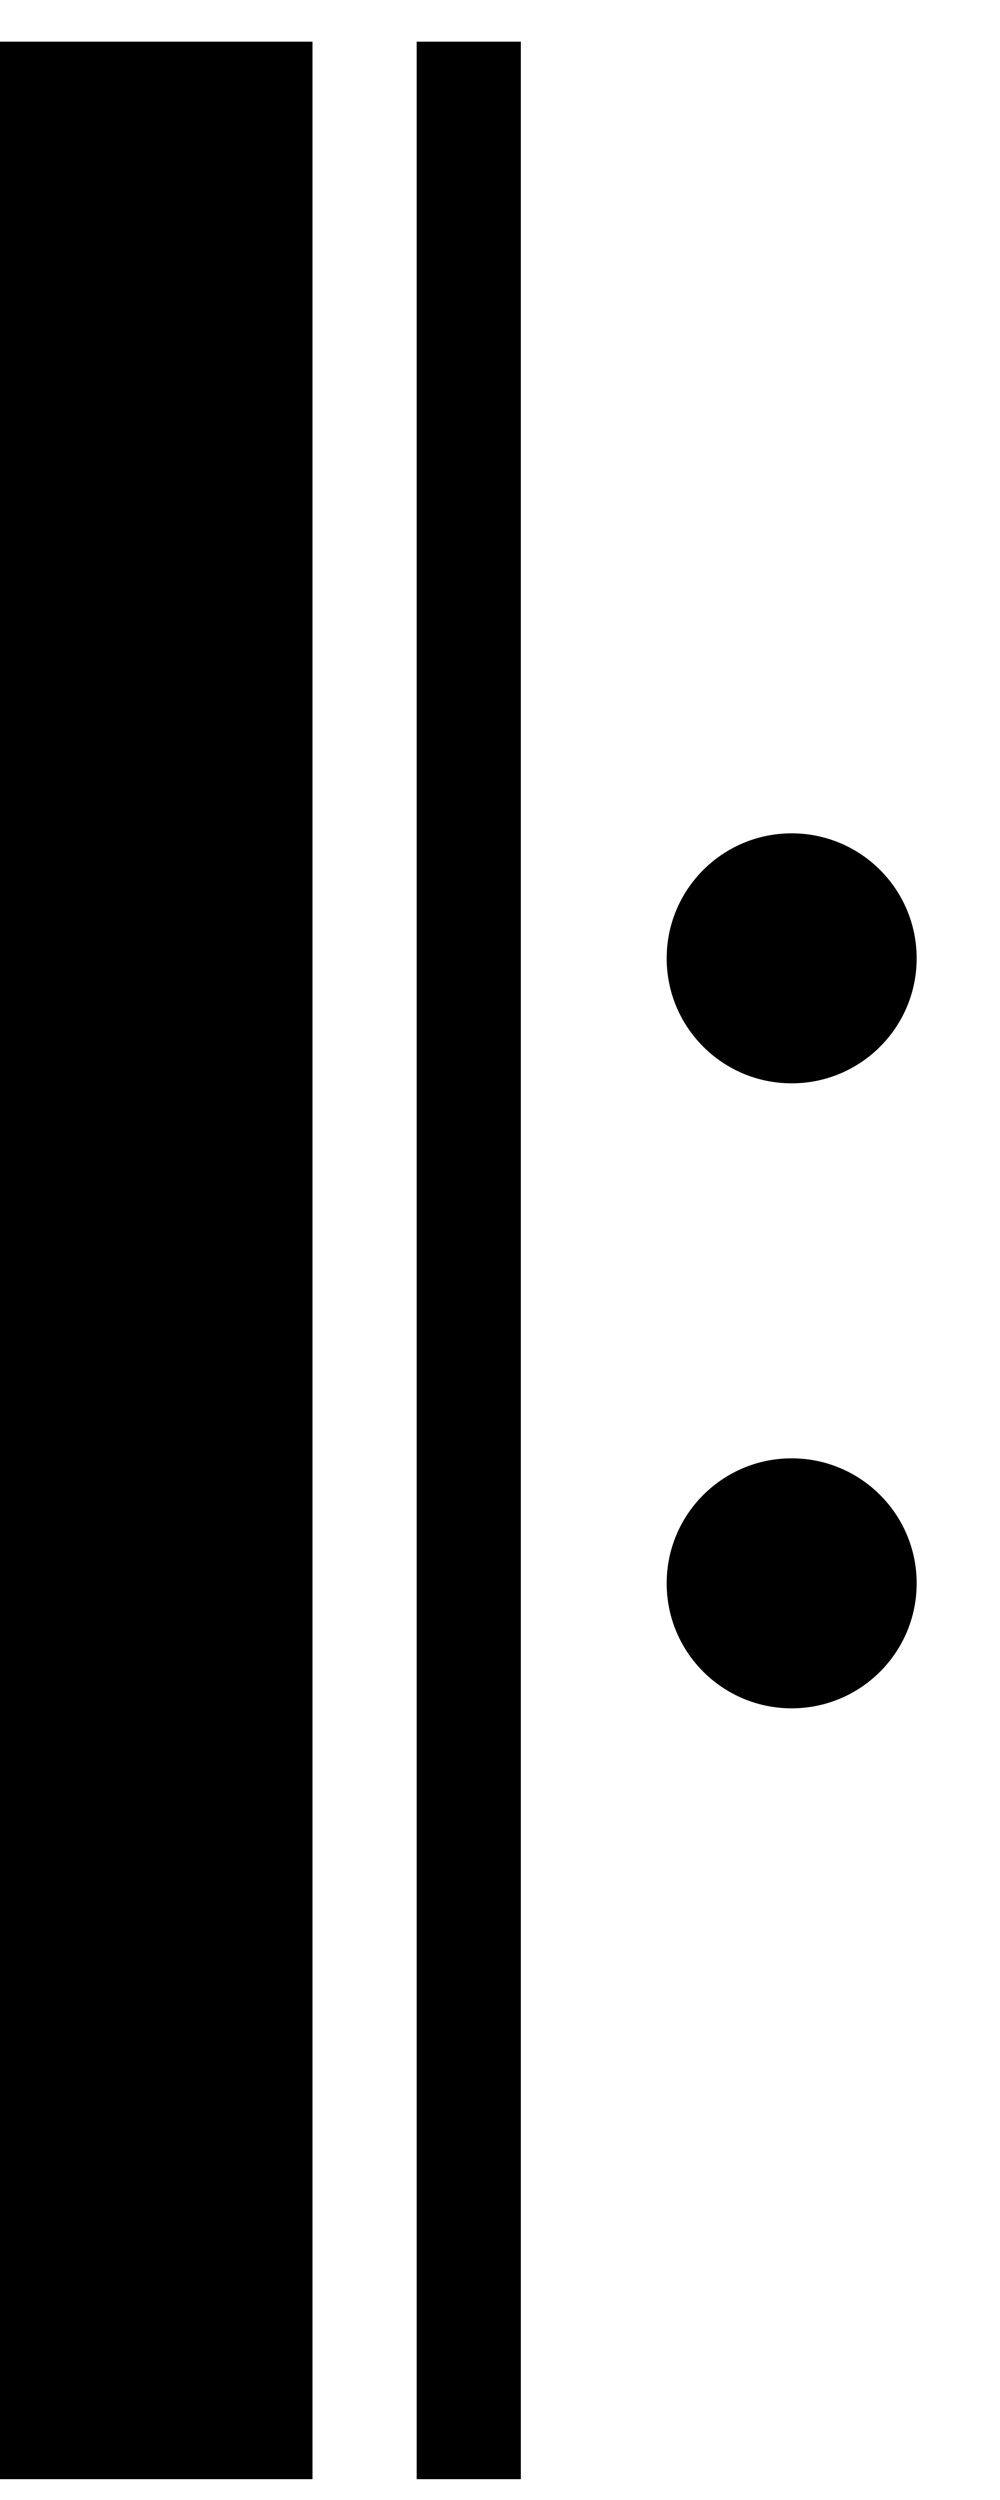 <svg width="48" height="120" viewBox="0 0 48 120" fill="none" xmlns="http://www.w3.org/2000/svg">
<path fill-rule="evenodd" clip-rule="evenodd" d="M15 119L0 119L-1.02285e-05 2L15 2L15 119ZM25 119L20 119L20 2L25 2L25 119ZM44 76C44 72.686 41.314 70 38 70C34.686 70 32 72.686 32 76C32 79.314 34.686 82 38 82C41.314 82 44 79.314 44 76ZM38 40C41.314 40 44 42.686 44 46C44 49.314 41.314 52 38 52C34.686 52 32 49.314 32 46C32 42.686 34.686 40 38 40Z" fill="current-color"/>
</svg>
